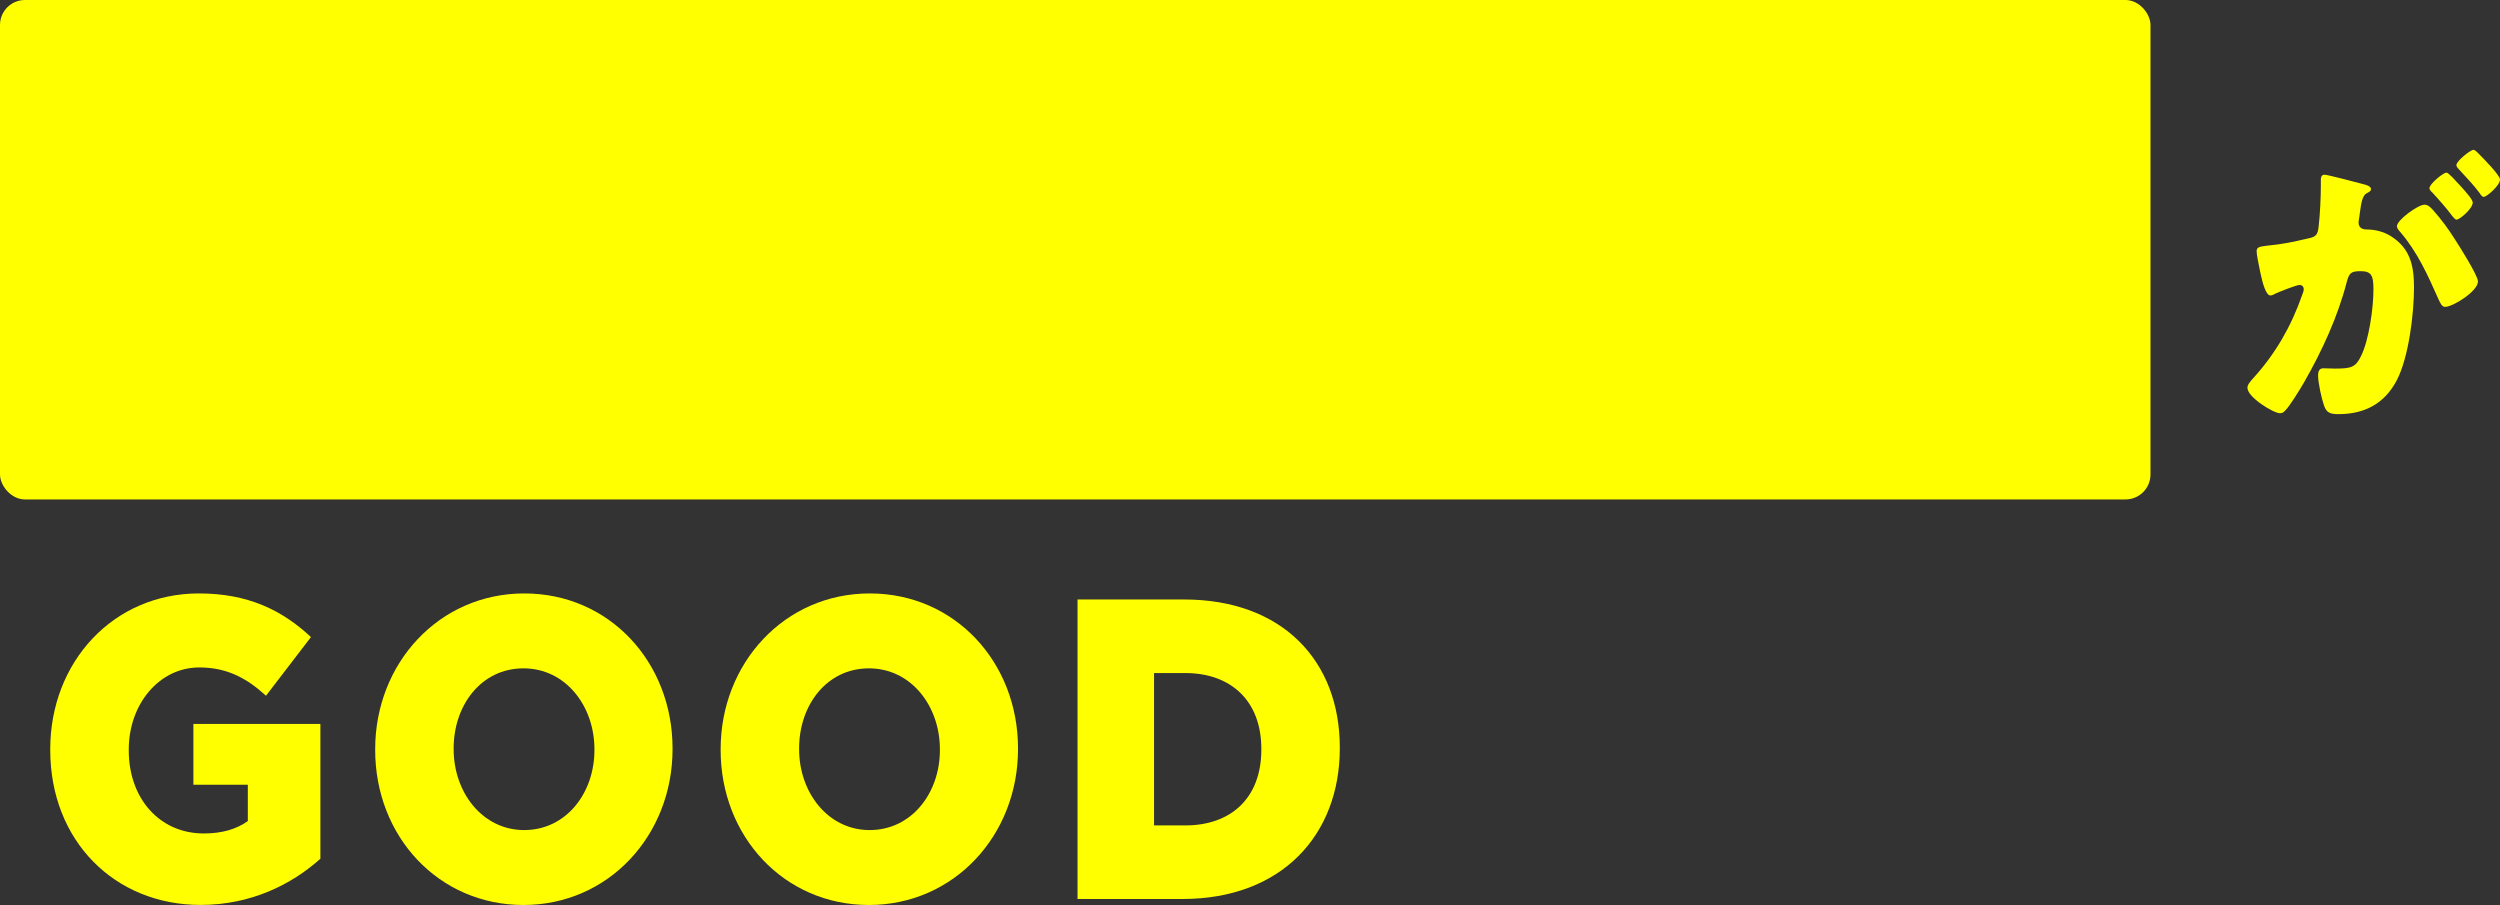<?xml version="1.0" encoding="UTF-8"?><svg id="_レイヤー_2" xmlns="http://www.w3.org/2000/svg" viewBox="0 0 500.56 181.2"><rect x="0" y="0" width="500.56" height="181.2" fill="#333333" stroke="none"/><defs><style>.cls-1{fill:#ff0;}</style></defs><g id="_レイヤー_1-2"><g><rect class="cls-1" width="430.58" height="100" rx="5" ry="5"/><path class="cls-1" d="M464.68,36.12c0-.6,.11-1.14,.77-1.14,.55,0,6.79,1.62,7.84,1.92,.44,.12,1.44,.36,1.44,.96,0,.42-.39,.6-.88,.84-.88,.48-1.1,2.1-1.33,3.78l-.11,.84c-.06,.36-.17,1.02-.17,1.2,0,1.38,1.16,1.44,1.88,1.44,1.21,0,3.09,.36,4.58,1.32,3.92,2.46,4.64,6,4.64,10.26,0,5.28-1.05,14.04-3.48,18.66-2.54,4.8-6.62,6.72-11.65,6.72-1.6,0-2.37-.24-2.87-1.68-.5-1.38-1.21-4.62-1.21-6.06,0-.78,.22-1.44,1.05-1.44,.77,0,1.55,.06,2.32,.06,3.26,0,4.14-.24,5.24-2.52,1.6-3.24,2.48-9.66,2.48-13.32,0-2.76-.39-3.66-2.54-3.66-1.82,0-2.32,.24-2.82,2.22-1.82,7.02-4.97,13.8-8.5,19.98-.72,1.26-2.98,4.98-3.92,5.82-.28,.3-.55,.42-.94,.42-1.27,0-6.51-3.18-6.51-5.1,0-.6,.5-1.2,1.38-2.16,4.25-4.74,7.4-10.14,9.61-16.5,.11-.3,.28-.72,.28-1.02,0-.6-.33-.9-.88-.9s-4.03,1.38-4.69,1.68c-.33,.18-.72,.42-1.1,.42-.88,0-1.55-2.34-2.04-4.68-.33-1.56-.72-3.54-.72-4.14,0-.78,.39-.96,2.04-1.14,3.59-.36,5.02-.72,8.45-1.5,1.44-.3,1.77-.78,1.93-2.4,.28-2.46,.44-5.76,.44-8.28v-.9Zm22.47,5.94c1.66,1.86,3.04,3.72,4.47,6,.83,1.26,4.53,7.14,4.53,8.28,0,1.98-5.02,5.1-6.57,5.1-.61,0-.88-.54-1.38-1.62-2.1-4.74-4.2-9.42-7.67-13.44-.28-.3-.61-.72-.61-1.08,0-1.26,4.25-4.32,5.52-4.32,.72,0,1.21,.54,1.71,1.08Zm5.41-4.92c1.44,1.56,2.54,2.88,2.54,3.42,0,1.2-2.59,3.42-3.26,3.42-.22,0-.55-.36-.83-.72-1.21-1.62-2.59-3.18-3.97-4.68-.33-.3-.61-.6-.61-.9,0-.84,2.76-3.12,3.42-3.12,.39,0,1.71,1.5,2.71,2.58Zm4.03-6.06c.77,.78,3.97,4.02,3.97,4.86,0,1.2-2.65,3.48-3.26,3.48-.33,0-.66-.48-.83-.78-1.21-1.62-2.65-3.12-4.03-4.62-.22-.24-.61-.6-.61-.96,0-.84,2.82-3.06,3.42-3.06,.39,0,1.16,.9,1.33,1.08Z"/><g><path class="cls-1" d="M10.06,150.18v-.17c0-17.48,12.63-31.19,29.77-31.19,9.71,0,16.58,3.26,22.43,8.74l-9,11.74c-3.95-3.6-7.9-5.66-13.35-5.66-7.98,0-14.13,7.28-14.13,16.45v.17c0,9.68,6.24,16.62,15,16.62,3.71,0,6.55-.86,8.84-2.48v-7.28h-10.9v-12.17h25.43v26.99c-5.84,5.23-13.98,9.25-24,9.25-17.21,0-30.09-12.85-30.09-31.02Z"/><path class="cls-1" d="M75.12,150.18v-.17c0-17.22,12.79-31.19,29.85-31.19s29.69,13.79,29.69,31.02v.17c0,17.22-12.79,31.19-29.85,31.19s-29.69-13.79-29.69-31.02Zm43.9,0v-.17c0-8.65-5.76-16.19-14.21-16.19s-13.98,7.37-13.98,16.02v.17c0,8.65,5.76,16.19,14.13,16.19s14.06-7.37,14.06-16.02Z"/><path class="cls-1" d="M144.29,150.18v-.17c0-17.22,12.79-31.19,29.85-31.19s29.69,13.79,29.69,31.02v.17c0,17.22-12.79,31.19-29.85,31.19s-29.69-13.79-29.69-31.02Zm43.9,0v-.17c0-8.65-5.76-16.19-14.21-16.19s-13.98,7.37-13.98,16.02v.17c0,8.65,5.76,16.19,14.13,16.19s14.06-7.37,14.06-16.02Z"/><path class="cls-1" d="M215.75,120.03h21.32c19.74,0,31.19,12.34,31.19,29.64v.17c0,17.31-11.61,30.16-31.51,30.16h-21v-59.97Zm21.56,45.24c9.16,0,15.24-5.48,15.24-15.17v-.17c0-9.6-6.08-15.17-15.24-15.17h-6.24v30.5h6.24Z"/></g></g></g></svg>